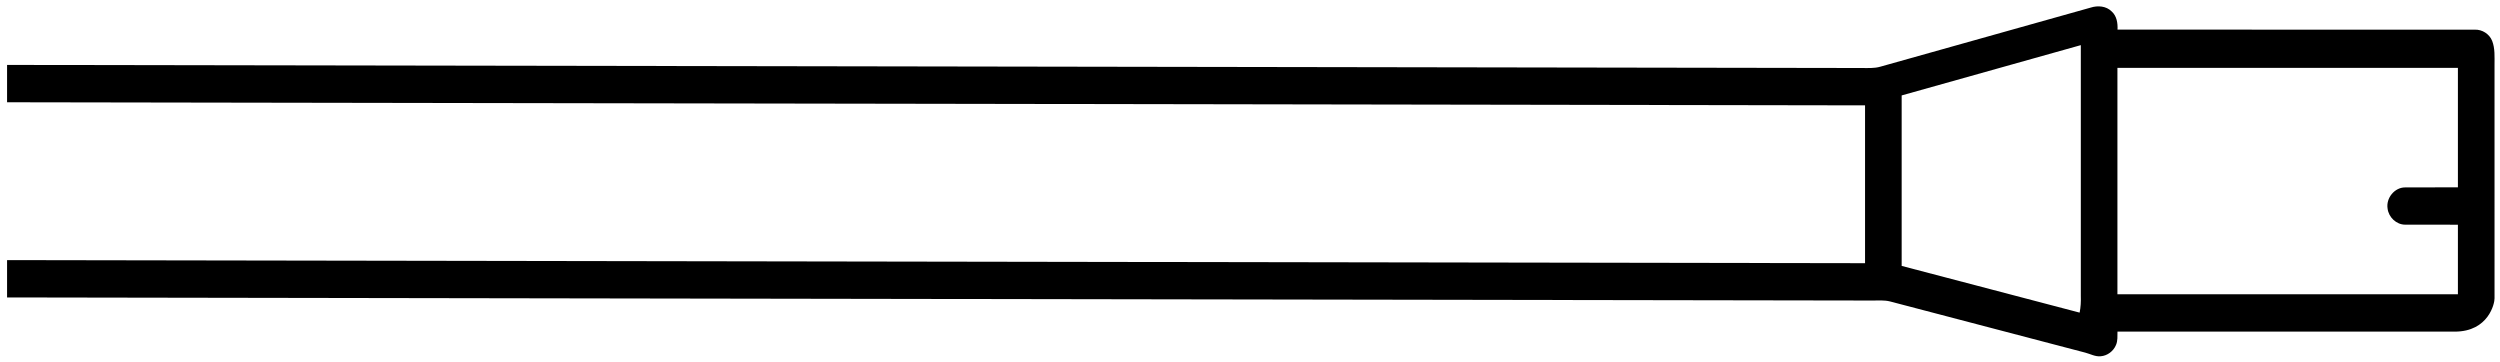 <svg xmlns="http://www.w3.org/2000/svg" width="221" height="32" viewBox="0 0 221 32">
  <path d="M5.739,0.484 C17.636,0.483 14.472,0.486 26.37,0.483 C26.791,0.464 29.315,1 29.316,4 C29.316,14.356 29.315,23.46 29.316,33.815 C29.709,33.824 30.122,33.784 30.493,33.945 C31.043,34.168 31.444,34.704 31.493,35.287 C31.546,35.771 31.29,36.212 31.171,36.668 C29.662,42.416 28.162,48.167 26.649,53.914 C26.518,54.431 26.569,54.967 26.567,55.494 C26.567,62.155 26.293,213.713 26.293,220.375 L22.993,220.375 C22.993,213.925 23.267,62.58 23.266,56.13 C13.594,56.129 18.986,56.129 9.314,56.13 C9.311,62.58 9.041,213.925 9.04,220.375 L5.739,220.375 C5.739,214.038 6.012,62.805 6.012,56.467 C6.01,55.901 6.055,55.324 5.894,54.774 C4.148,48.576 2.418,42.373 0.67,36.176 C0.472,35.554 0.527,34.811 1.012,34.328 C1.411,33.879 2.043,33.783 2.618,33.811 C2.623,23.284 2.617,12.755 2.622,2.227 C2.597,1.579 2.999,0.939 3.614,0.693 C4.287,0.431 5.029,0.486 5.739,0.484 Z M6,33.82 C17.72,33.821 14.296,33.821 26.016,33.82 C26.016,23.787 26.017,13.753 26.016,3.721 C23.965,3.721 21.914,3.72 19.864,3.721 C19.86,5.278 19.87,6.834 19.86,8.391 C19.858,9.158 19.208,9.847 18.436,9.938 C17.509,10.089 16.565,9.316 16.568,8.392 C16.557,6.835 16.568,5.278 16.563,3.721 C14.08,3.722 7.769,3.72 6,3.721 C5.999,13.753 6,23.787 6,33.82 Z M3.99,37.056 C5.471,42.335 6.951,47.615 8.436,52.893 C18.361,52.893 13.581,52.893 23.506,52.893 C24.89,47.65 26.25,42.402 27.636,37.161 C27.146,37.061 26.646,37.04 26.148,37.056 C13.86,37.057 16.278,37.057 3.99,37.056 Z" transform="rotate(90 110.5 110.5)"/>
</svg>
